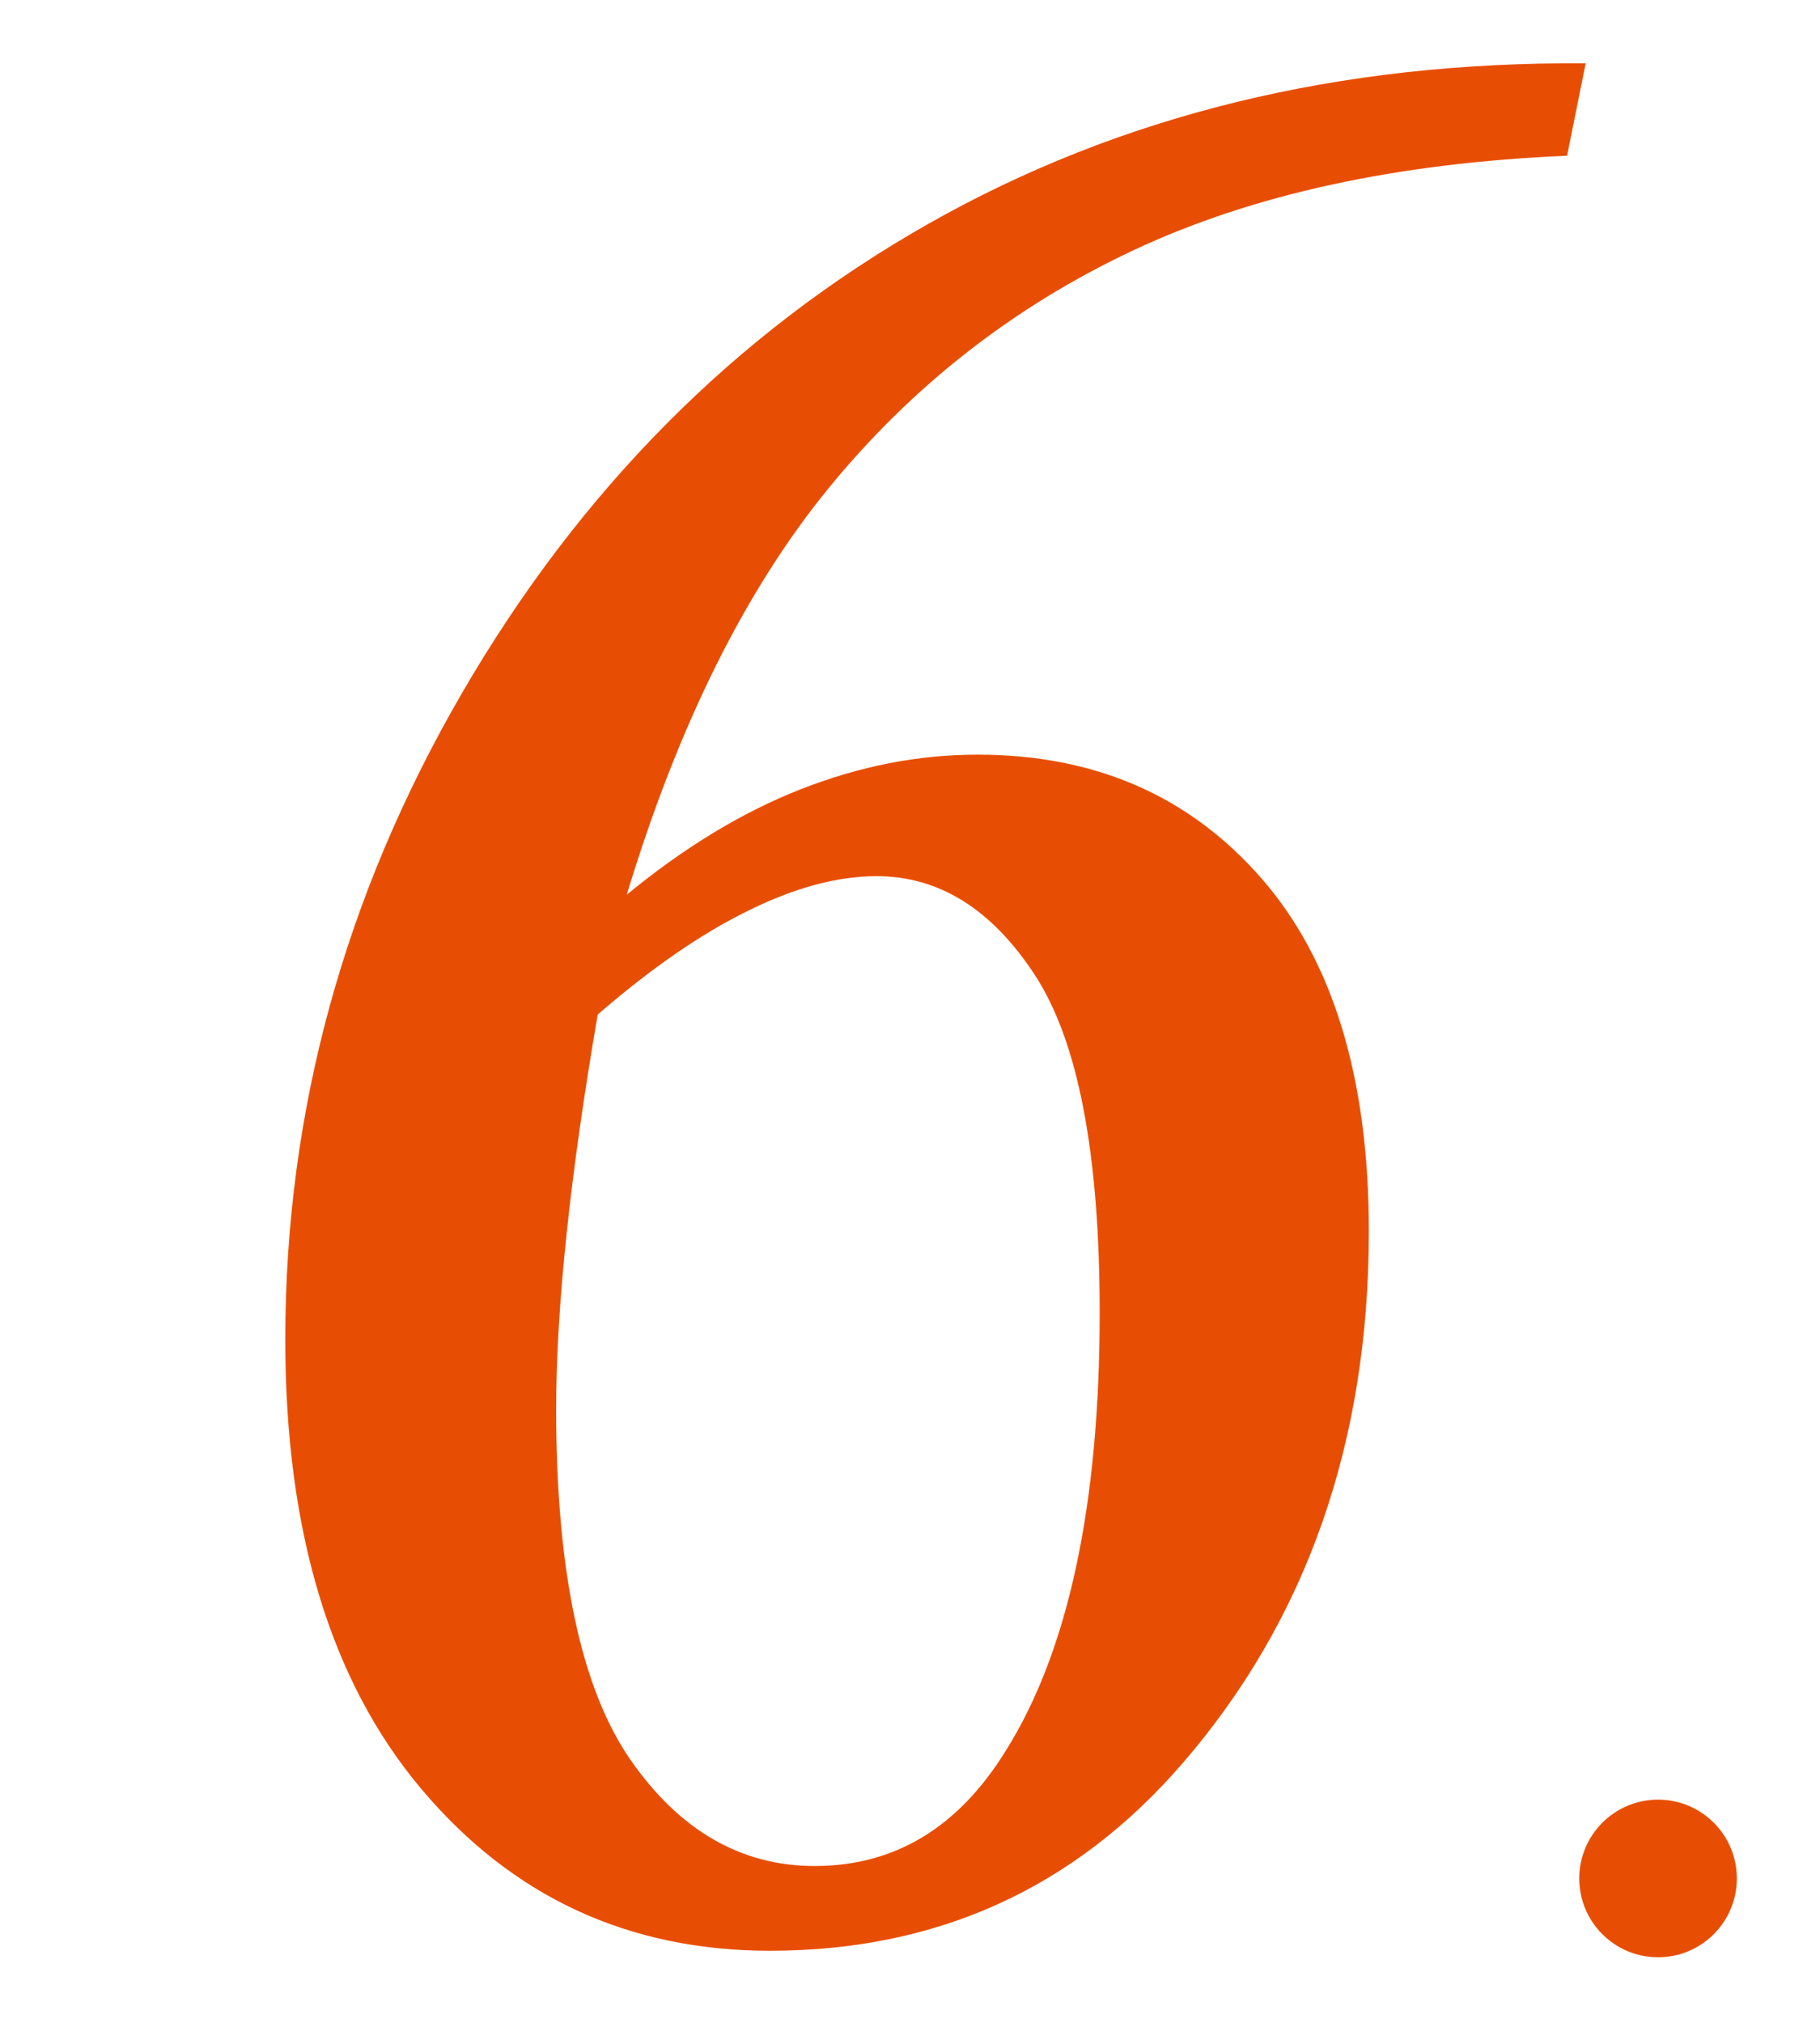 <?xml version="1.0" encoding="utf-8"?>
<!-- Generator: Adobe Illustrator 16.0.0, SVG Export Plug-In . SVG Version: 6.00 Build 0)  -->
<!DOCTYPE svg PUBLIC "-//W3C//DTD SVG 1.1//EN" "http://www.w3.org/Graphics/SVG/1.1/DTD/svg11.dtd">
<svg version="1.1" id="圖層_1" xmlns="http://www.w3.org/2000/svg" xmlns:xlink="http://www.w3.org/1999/xlink" x="0px" y="0px"
	 width="34.648px" height="38.5px" viewBox="0 0 34.648 38.5" enable-background="new 0 0 34.648 38.5" xml:space="preserve">
<g>
	<path fill="#E84E03" d="M30.187,1.206l-0.354,1.758c-3.241,0.137-5.996,0.737-8.262,1.802s-4.194,2.568-5.786,4.512
		c-1.592,1.943-2.876,4.526-3.853,7.749c1.094-0.898,2.192-1.567,3.311-2.006s2.236-0.659,3.369-0.659
		c2.227,0,4.021,0.78,5.391,2.341s2.056,3.804,2.056,6.729c0,4.021-1.187,7.396-3.545,10.125c-2.056,2.379-4.672,3.569-7.854,3.569
		c-2.695,0-4.907-1.024-6.636-3.076c-1.729-2.051-2.593-4.901-2.593-8.555c0-4.336,1.12-8.438,3.364-12.305
		c2.246-3.867,5.2-6.841,8.862-8.921S25.5,1.167,30.187,1.206z M11.379,19.308c-0.522,3.042-0.791,5.547-0.791,7.517
		c0,3.082,0.474,5.3,1.406,6.655c0.938,1.354,2.109,2.033,3.516,2.033c1.523,0,2.734-0.731,3.638-2.195
		c1.188-1.891,1.787-4.67,1.787-8.336c0-3.022-0.41-5.162-1.23-6.42c-0.82-1.258-1.827-1.887-3.018-1.887
		c-0.743,0-1.563,0.22-2.446,0.658C13.346,17.771,12.394,18.43,11.379,19.308z"/>
</g>
<circle fill="#E84E03" cx="31.565" cy="35.75" r="1.5"/>
</svg>
